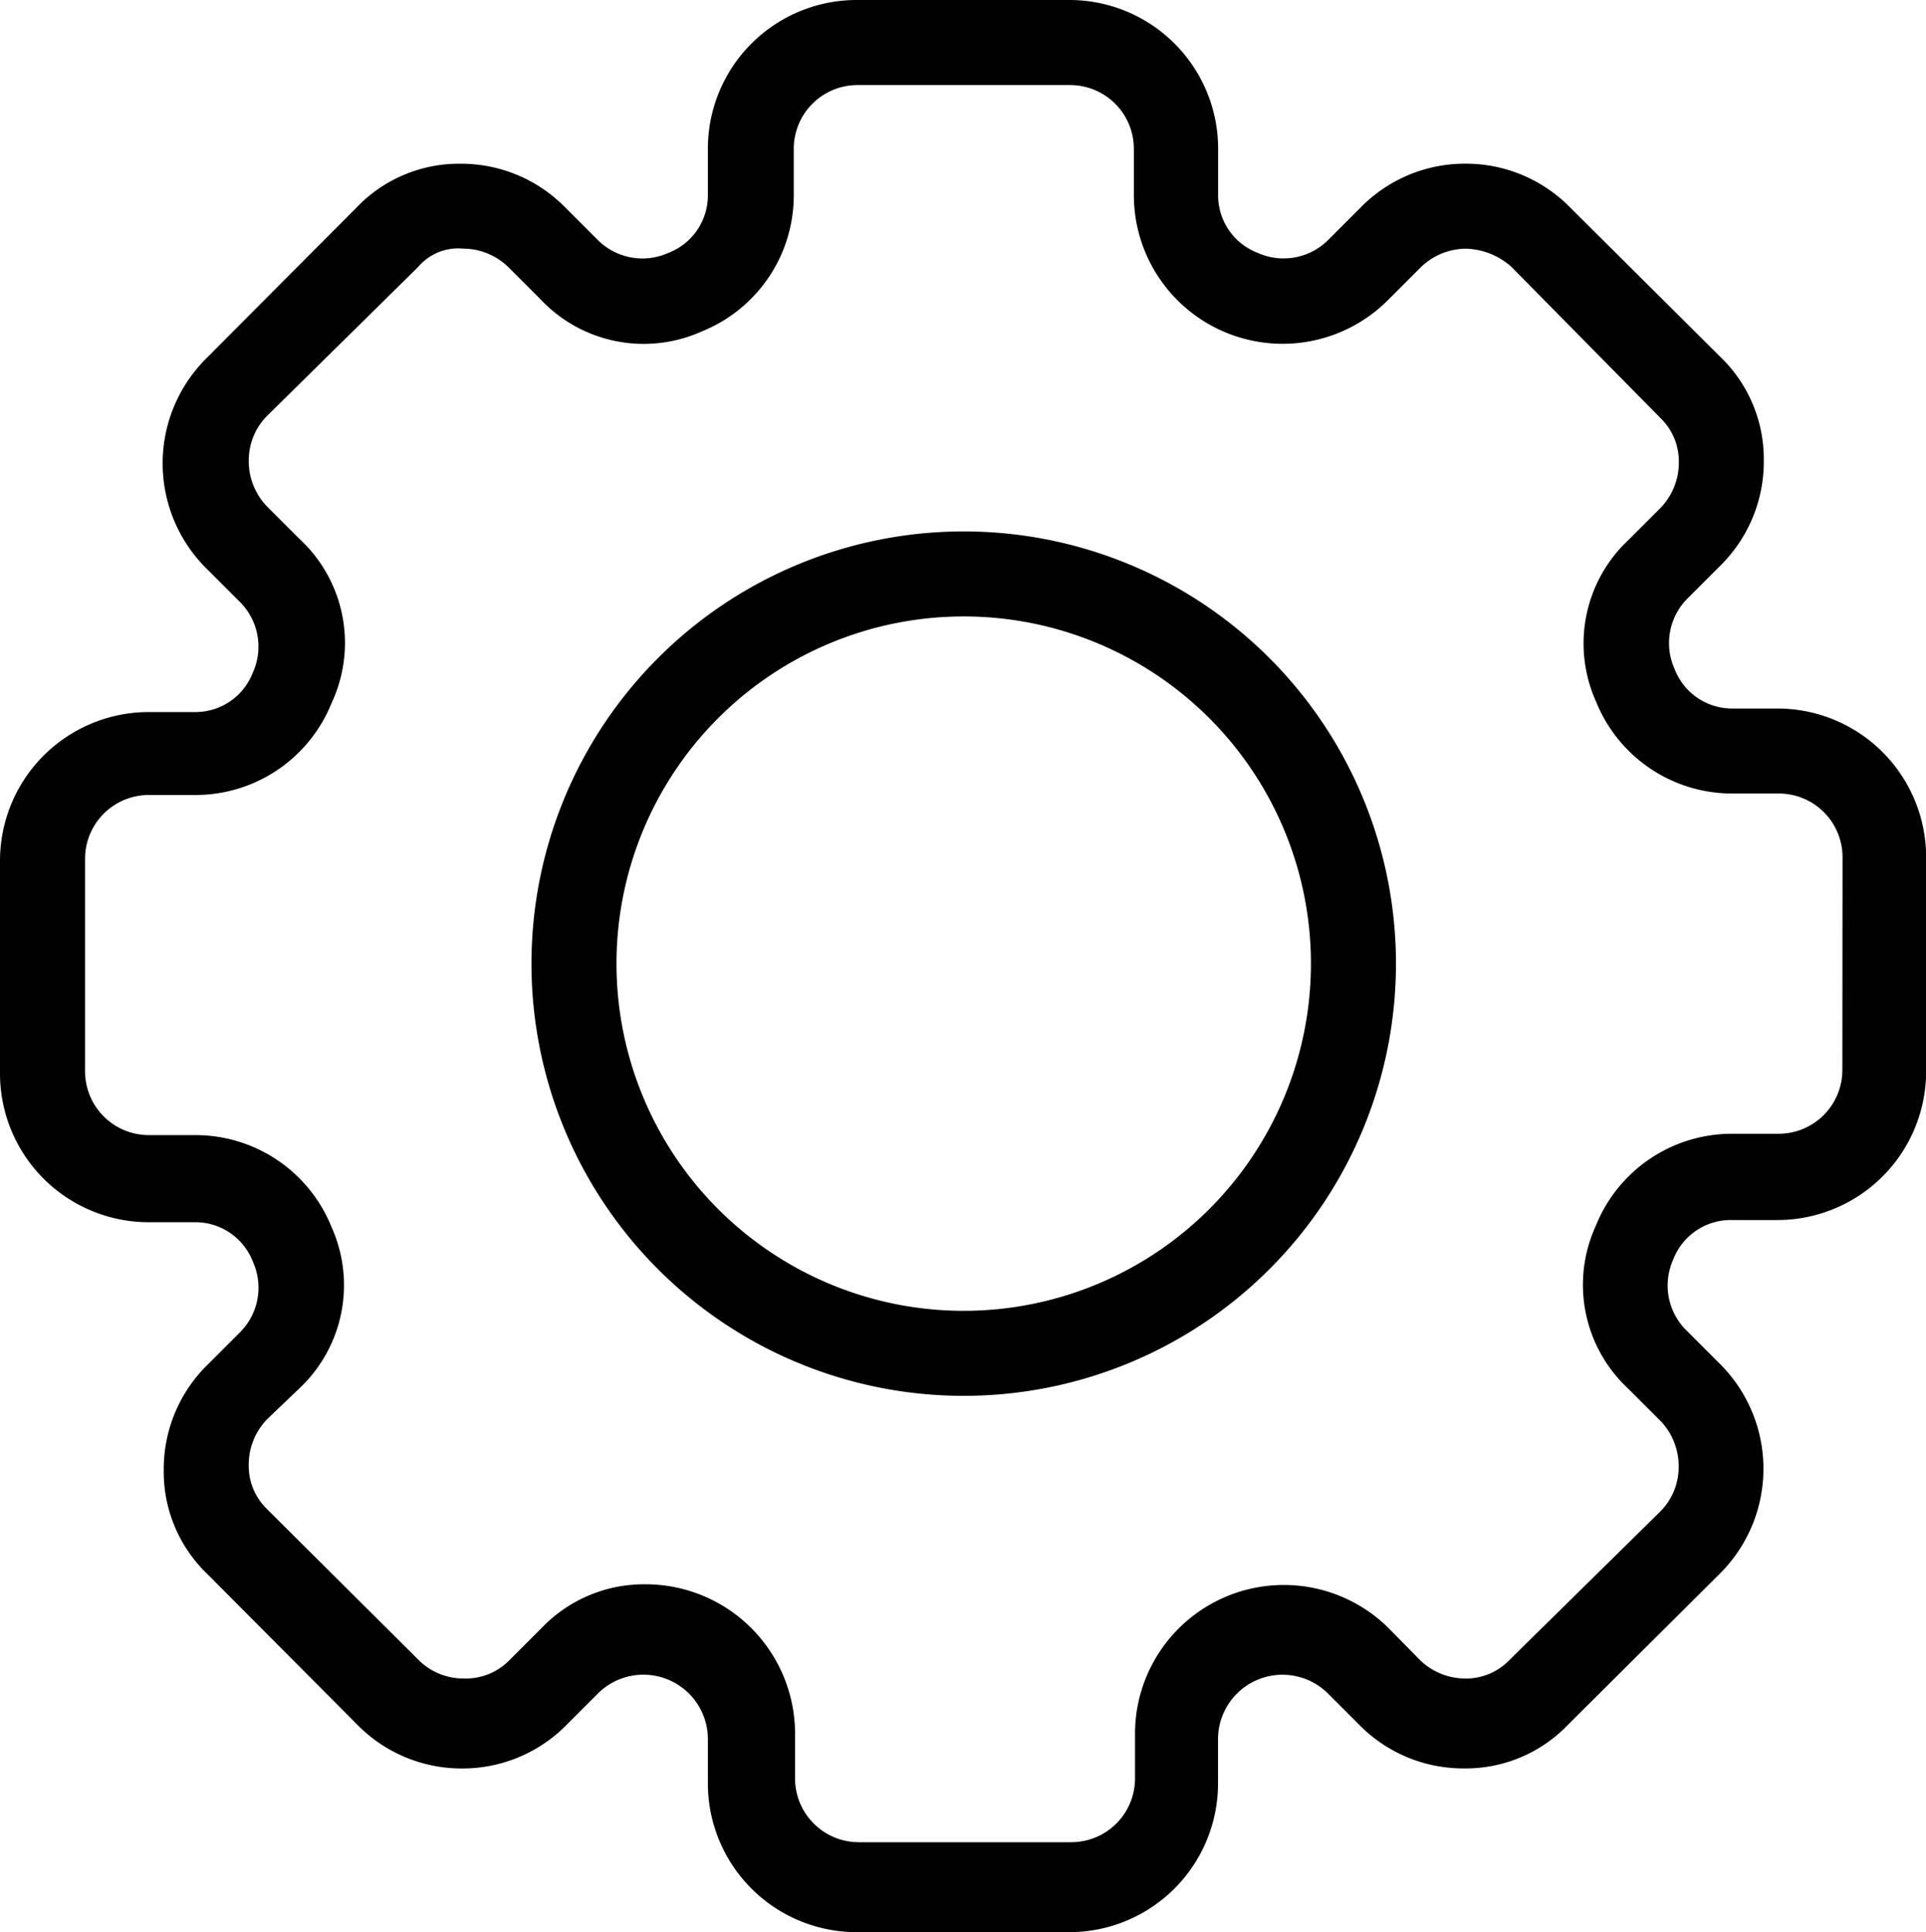 <svg id="Layer_40" data-name="Layer 40" xmlns="http://www.w3.org/2000/svg" width="43.016" height="43.158" viewBox="0 0 43.016 43.158">
  <path id="Path_88" data-name="Path 88" d="M42.124,18.226H41.111A1.377,1.377,0,0,1,39.8,17.34a1.409,1.409,0,0,1,.3-1.583l.712-.712a3.26,3.26,0,0,0,.981-2.358,3.165,3.165,0,0,0-.981-2.326L37.471,7.037a3.26,3.26,0,0,0-2.342-.981h0a3.26,3.26,0,0,0-2.342.981l-.712.712a1.409,1.409,0,0,1-1.583.3,1.377,1.377,0,0,1-.886-1.314V5.723A3.323,3.323,0,0,0,26.282,2.4H21.534A3.323,3.323,0,0,0,18.21,5.723V6.736a1.377,1.377,0,0,1-.886,1.314,1.409,1.409,0,0,1-1.583-.3l-.712-.712a3.26,3.26,0,0,0-2.342-.981h0a3.165,3.165,0,0,0-2.326.981L7.037,10.376a3.308,3.308,0,0,0,0,4.748l.712.712a1.409,1.409,0,0,1,.3,1.583,1.377,1.377,0,0,1-1.314.886H5.723A3.323,3.323,0,0,0,2.4,21.629v4.748A3.323,3.323,0,0,0,5.723,29.7H6.736a1.377,1.377,0,0,1,1.314.886,1.409,1.409,0,0,1-.3,1.583l-.712.712a3.26,3.26,0,0,0-.981,2.358,3.165,3.165,0,0,0,.981,2.326l3.339,3.355a3.26,3.26,0,0,0,2.342.981h0a3.26,3.26,0,0,0,2.342-.981l.712-.712a1.44,1.44,0,0,1,2.437,1.013v1.013a3.323,3.323,0,0,0,3.323,3.323h4.748a3.323,3.323,0,0,0,3.323-3.323V41.222a1.44,1.44,0,0,1,2.437-1.013l.712.712A3.26,3.26,0,0,0,35.1,41.9h0a3.165,3.165,0,0,0,2.326-.981l3.355-3.339a3.308,3.308,0,0,0,0-4.748l-.712-.712a1.409,1.409,0,0,1-.3-1.583,1.377,1.377,0,0,1,1.314-.886h1.013a3.323,3.323,0,0,0,3.323-3.323V21.581A3.323,3.323,0,0,0,42.124,18.226ZM43.548,26.3a1.424,1.424,0,0,1-1.424,1.424H41.111a3.276,3.276,0,0,0-3.07,2.057,3.165,3.165,0,0,0,.728,3.64l.712.712a1.456,1.456,0,0,1,.411,1.029,1.409,1.409,0,0,1-.411,1L36.11,39.481a1.345,1.345,0,0,1-.981.411h0a1.456,1.456,0,0,1-1.013-.411l-.7-.712a3.323,3.323,0,0,0-5.666,2.342v1.013a1.424,1.424,0,0,1-1.424,1.424H21.581a1.424,1.424,0,0,1-1.424-1.424V41.111a3.339,3.339,0,0,0-3.339-3.324,3.165,3.165,0,0,0-2.326.981l-.712.712a1.361,1.361,0,0,1-1.029.411,1.409,1.409,0,0,1-1-.411L8.366,36.11a1.345,1.345,0,0,1-.411-.981A1.456,1.456,0,0,1,8.366,34.1l.712-.681a3.165,3.165,0,0,0,.728-3.608,3.276,3.276,0,0,0-3.07-2.057H5.723A1.424,1.424,0,0,1,4.3,26.329V21.581a1.424,1.424,0,0,1,1.424-1.424H6.736A3.276,3.276,0,0,0,9.807,18.1a3.165,3.165,0,0,0-.728-3.672l-.712-.712a1.456,1.456,0,0,1-.411-1.029,1.409,1.409,0,0,1,.411-1l3.371-3.323a1.171,1.171,0,0,1,1-.411,1.456,1.456,0,0,1,1.013.411l.712.712a3.165,3.165,0,0,0,3.608.728,3.276,3.276,0,0,0,2.057-3.07V5.723A1.424,1.424,0,0,1,21.55,4.3H26.3a1.424,1.424,0,0,1,1.424,1.424V6.736a3.323,3.323,0,0,0,5.7,2.342l.712-.712a1.456,1.456,0,0,1,1.013-.411,1.583,1.583,0,0,1,1.013.411l3.323,3.371a1.345,1.345,0,0,1,.411.981,1.456,1.456,0,0,1-.411,1.029l-.712.712a3.165,3.165,0,0,0-.728,3.608,3.276,3.276,0,0,0,3.07,2.057h1.013a1.424,1.424,0,0,1,1.424,1.424ZM23.924,14.27a9.654,9.654,0,1,0,9.654,9.654,9.654,9.654,0,0,0-9.654-9.654Zm0,17.409a7.755,7.755,0,1,1,7.755-7.755,7.755,7.755,0,0,1-7.755,7.755Z" transform="translate(-2.4 -2.4)"/>
</svg>
